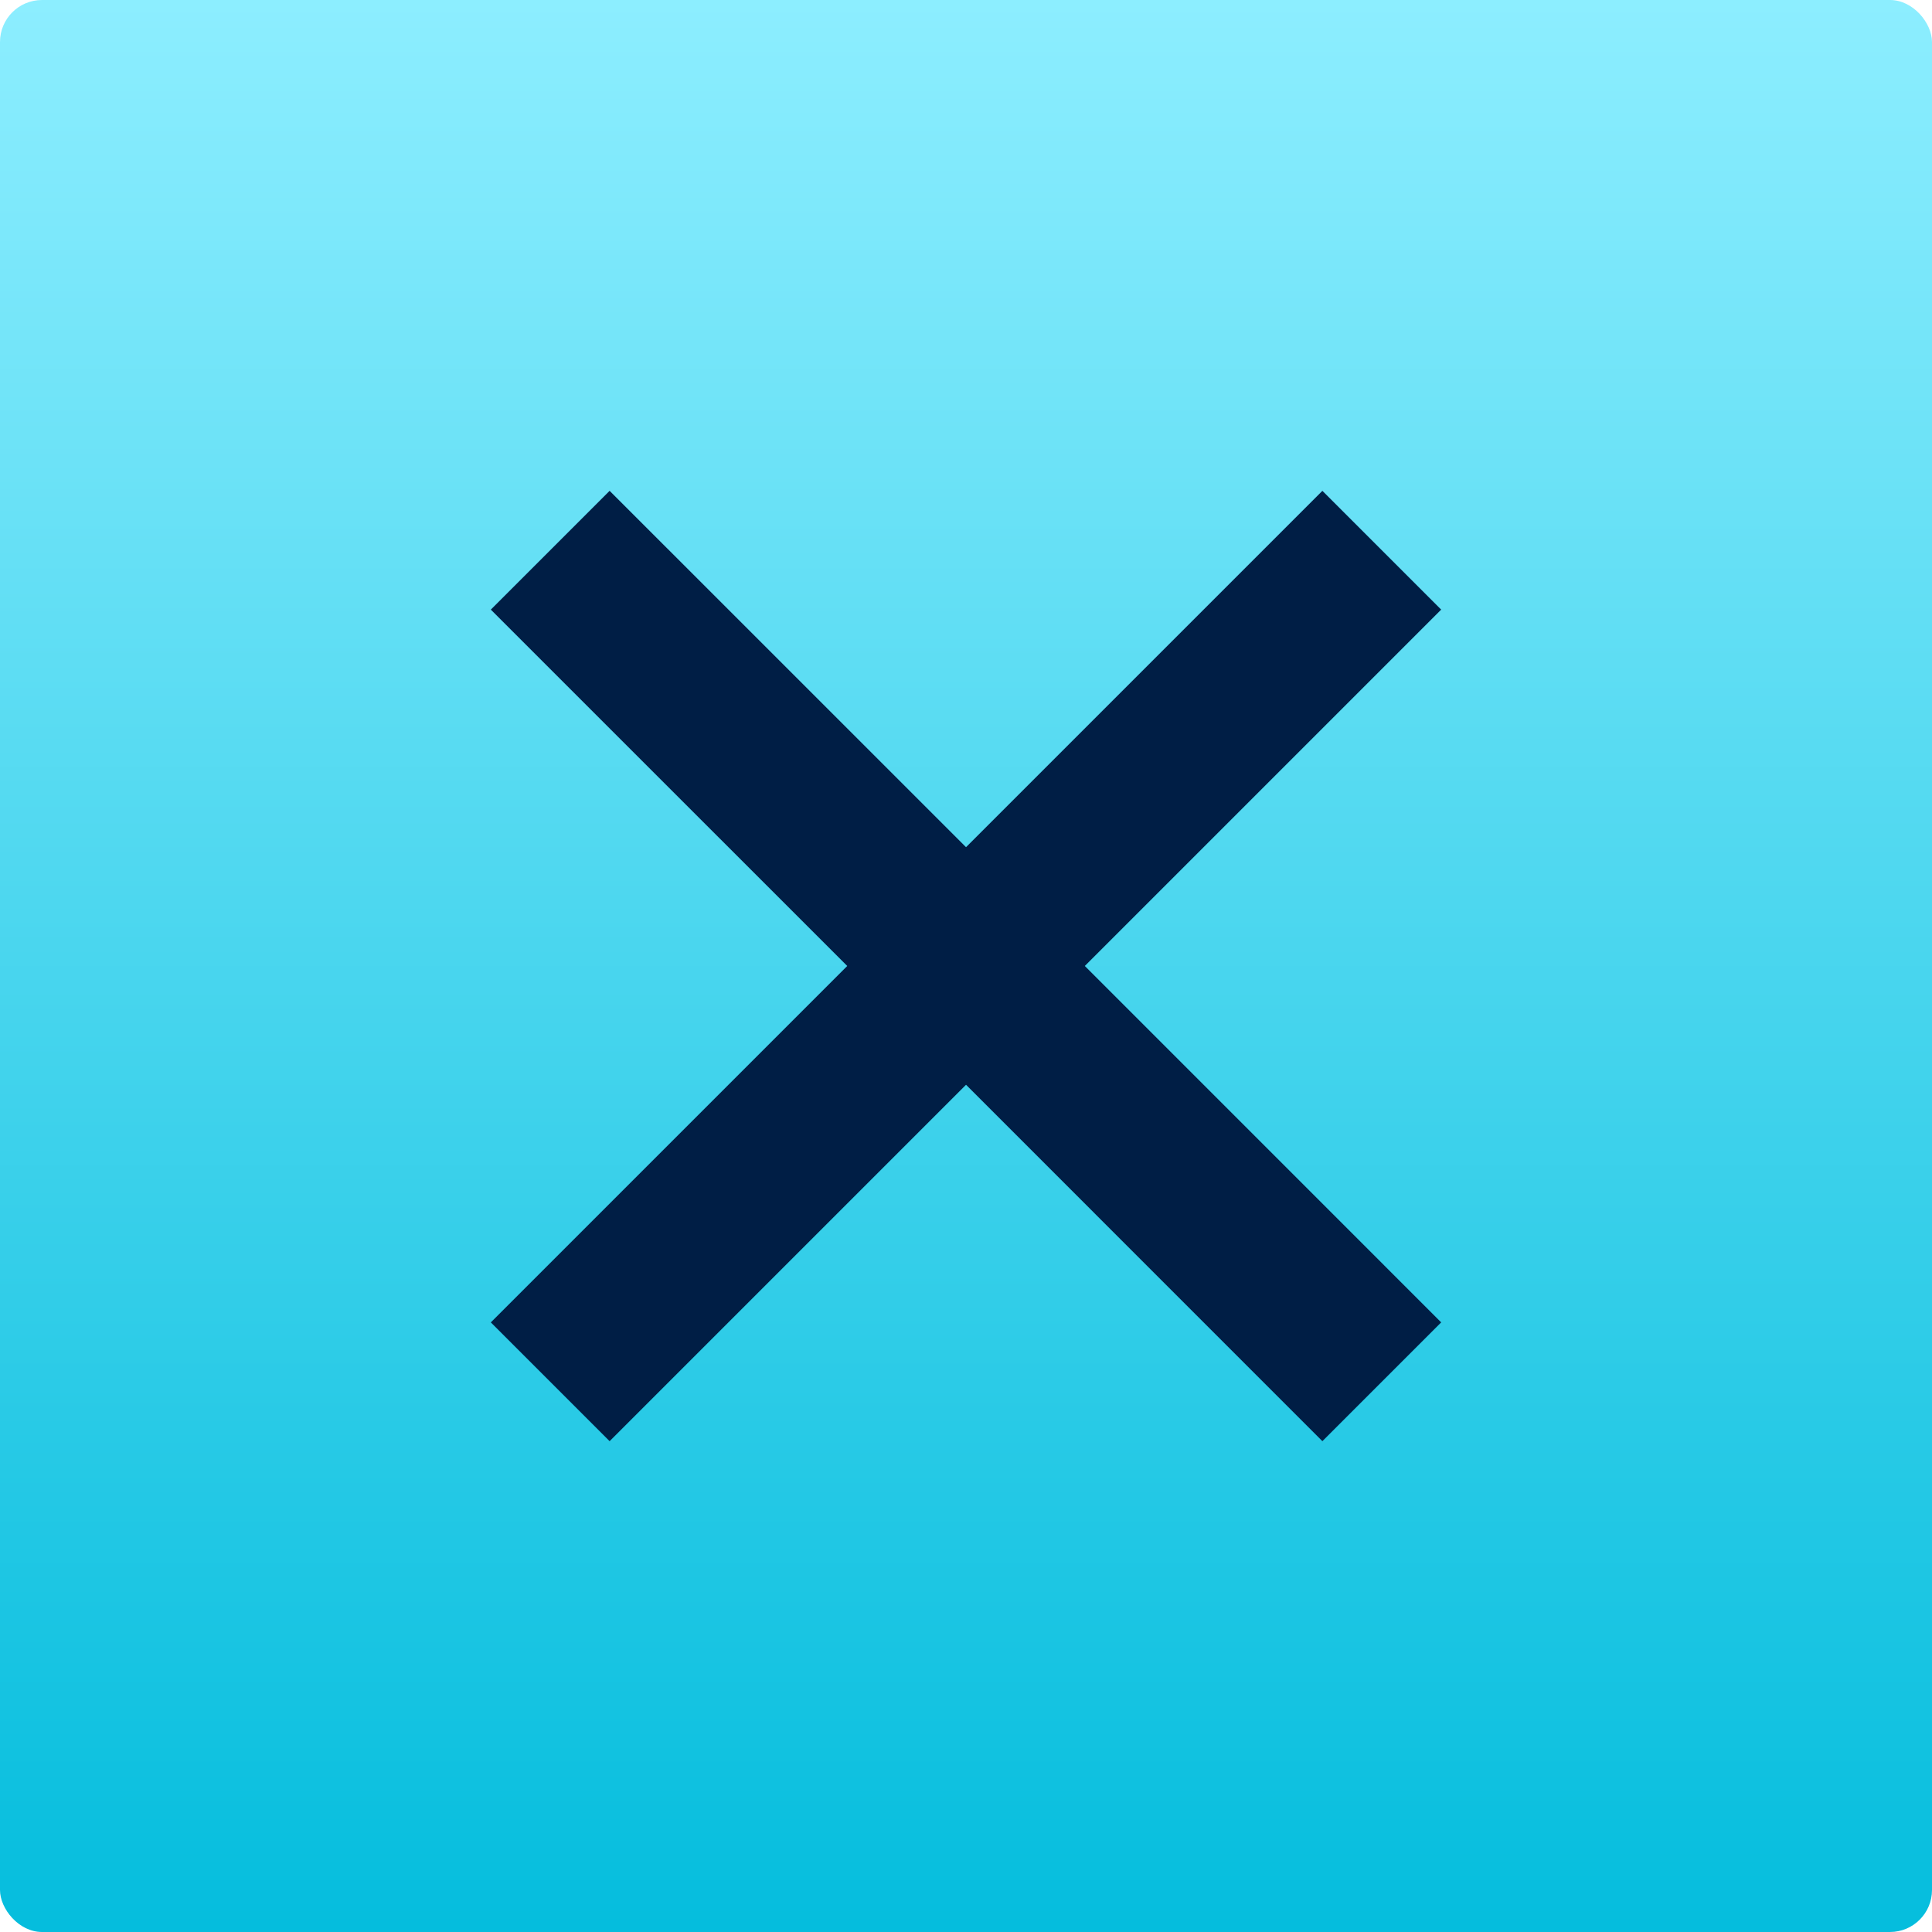 <?xml version="1.0" encoding="UTF-8"?>
<svg width="46px" height="46px" viewBox="0 0 46 46" version="1.1" xmlns="http://www.w3.org/2000/svg" xmlns:xlink="http://www.w3.org/1999/xlink">
    <title>mobile close</title>
    <defs>
        <linearGradient x1="50%" y1="0%" x2="50%" y2="100%" id="linearGradient-1">
            <stop stop-color="#8DEEFF" offset="0%"></stop>
            <stop stop-color="#04BDDD" offset="100%"></stop>
        </linearGradient>
    </defs>
    <g id="logo-updates" stroke="none" stroke-width="1" fill="none" fill-rule="evenodd">
        <g id="skipper-style-guide-update" transform="translate(-791, -1580)">
            <g id="mobile-close" transform="translate(791, 1580)">
                <rect id="Rectangle" fill="url(#linearGradient-1)" x="0" y="0" width="46" height="46" rx="1"></rect>
                <path d="M25,9 L25,20.999 L37,21 L37,25 L25,24.999 L25,37 L21,37 L21,24.999 L9,25 L9,21 L21,20.999 L21,9 L25,9 Z" id="Combined-Shape" fill="#001E45" transform="translate(23, 23) rotate(45) translate(-23, -23)"></path>
            </g>
        </g>
    </g>
</svg>